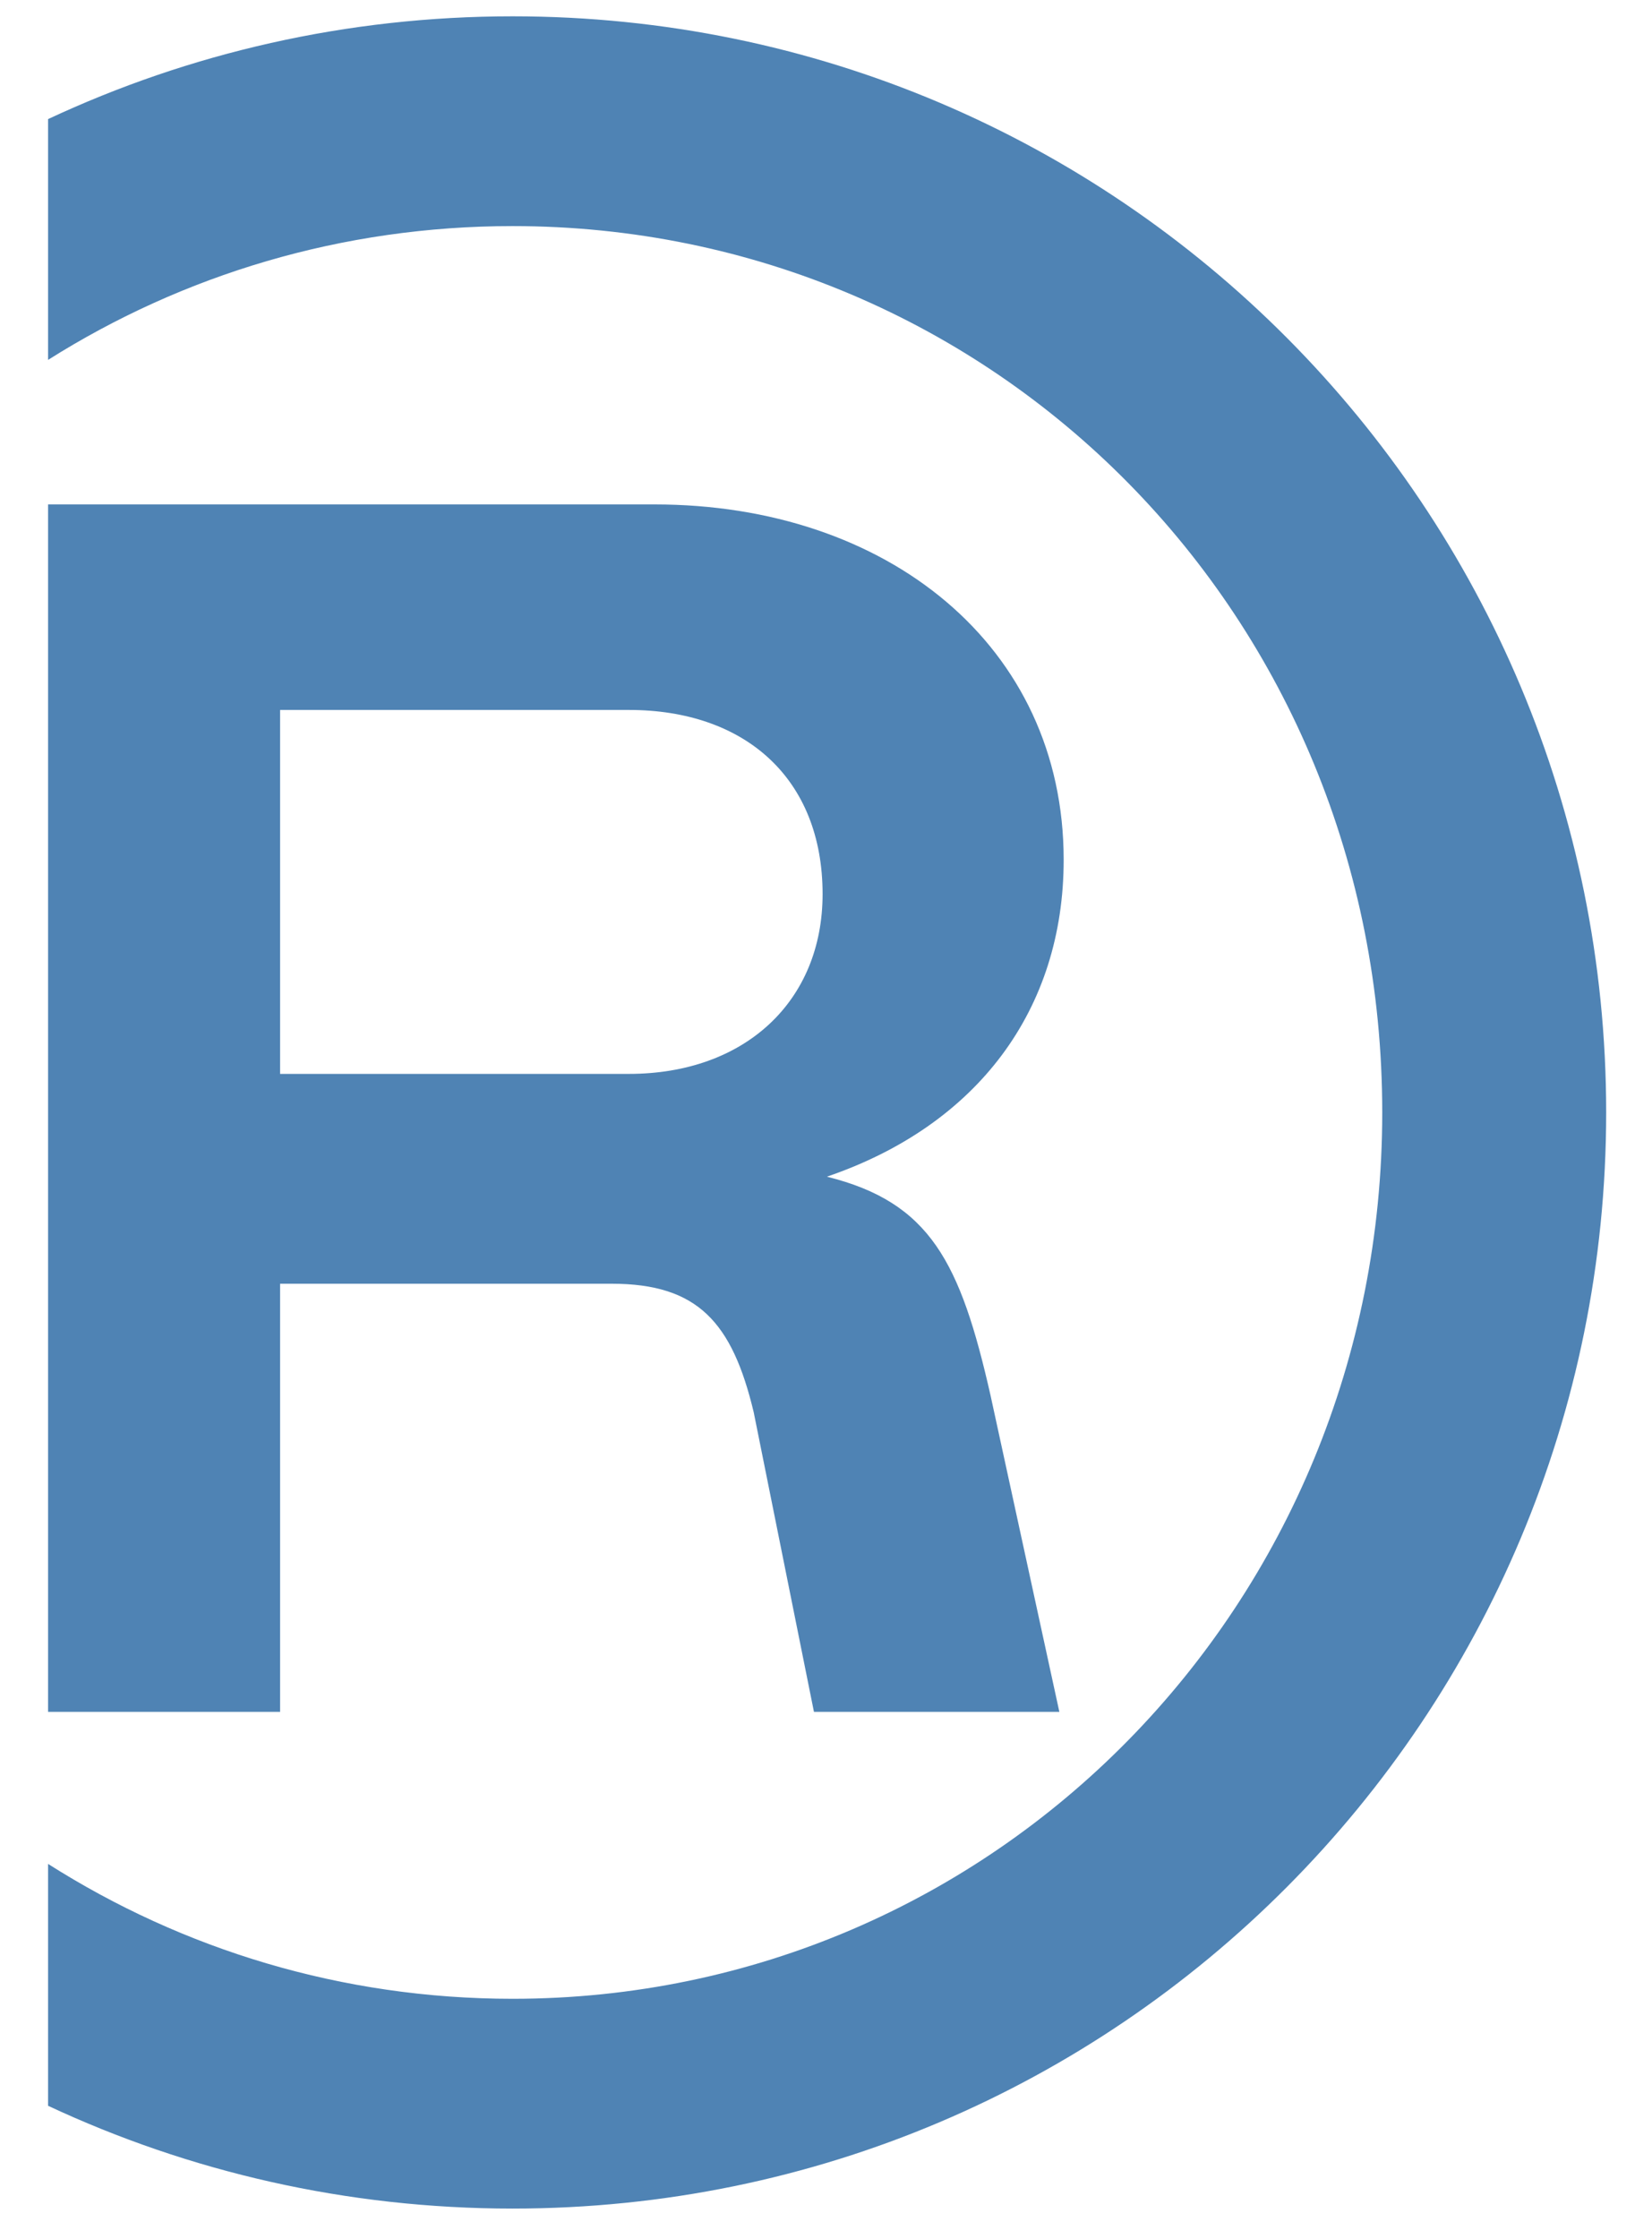 <?xml version="1.0" encoding="UTF-8"?> <svg xmlns="http://www.w3.org/2000/svg" width="31" height="42" viewBox="0 0 31 42" fill="none"><path fill-rule="evenodd" clip-rule="evenodd" d="M0.902 39.5C3.549 40.737 6.502 41.428 9.619 41.428C21.01 41.428 30.14 32.192 30.14 20.867C30.14 9.542 21.01 0.306 9.619 0.306C6.502 0.306 3.549 0.997 0.902 2.234V6.751C3.428 5.156 6.417 4.241 9.619 4.241C18.667 4.241 25.938 11.55 25.938 20.867C25.938 30.103 18.667 37.493 9.619 37.493C6.417 37.493 3.428 36.568 0.902 34.963V39.5ZM0.902 32.111H5.256V24.08H11.477C13.093 24.08 13.739 24.802 14.143 26.489L15.274 32.111H19.879L18.586 26.168C18.021 23.678 17.455 22.553 15.516 22.072C18.344 21.108 19.96 18.939 19.96 16.128C19.96 12.112 16.647 9.462 12.285 9.462H0.902V32.111ZM11.8 20.144H5.256V13.317H11.8C13.981 13.317 15.436 14.602 15.436 16.771C15.436 18.779 13.981 20.144 11.8 20.144Z" fill="#4F83B4"></path></svg> 